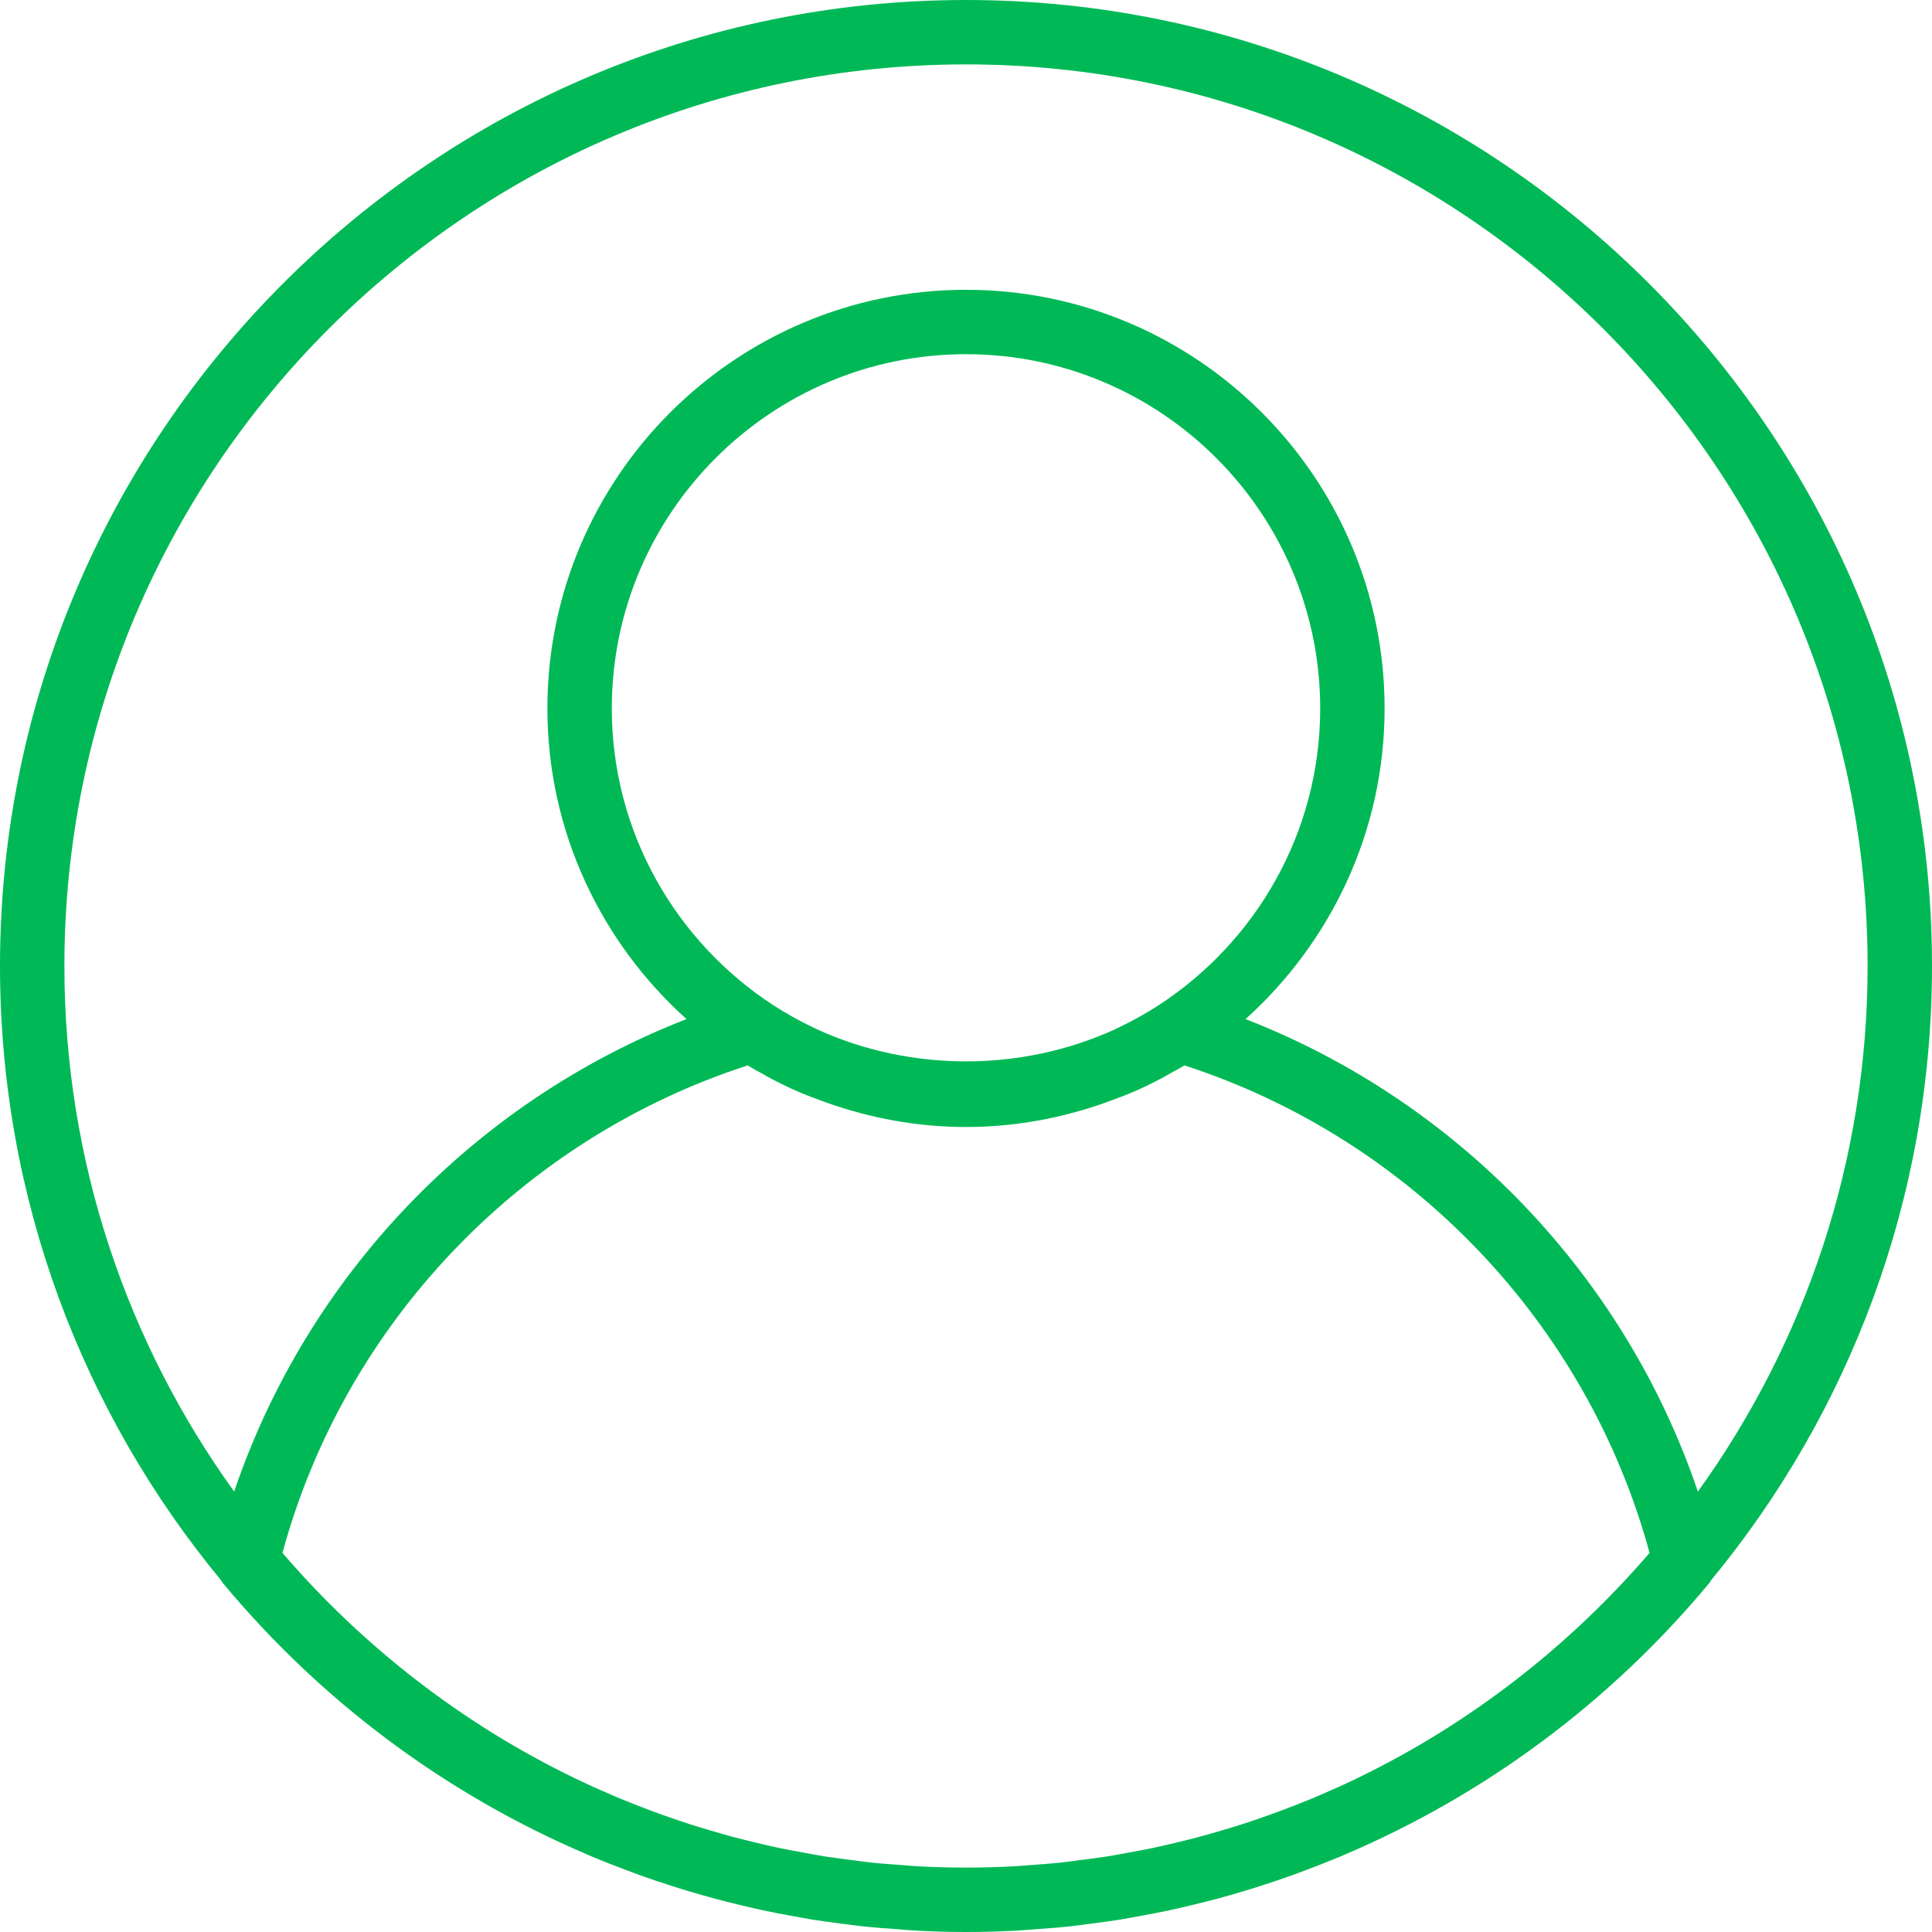 <?xml version="1.0" encoding="UTF-8"?>
<svg width="69px" height="69px" viewBox="0 0 69 69" version="1.1" xmlns="http://www.w3.org/2000/svg" xmlns:xlink="http://www.w3.org/1999/xlink">
    <title>user</title>
    <g id="Page-1" stroke="none" stroke-width="1" fill="none" fill-rule="evenodd">
        <g id="Отзывы-Мегафон-[/otzivy-mts]" transform="translate(-236, -345)" fill="#00B956" fill-rule="nonzero">
            <g id="FAQ" transform="translate(236, 306)">
                <g id="user" transform="translate(0, 39)">
                    <path d="M34.5,0 C15.477,0 0,15.477 0,34.5 C0,42.832 2.969,50.483 7.905,56.451 C7.918,56.468 7.919,56.49 7.933,56.506 C11.497,60.804 15.972,64.099 20.96,66.227 C21.017,66.251 21.074,66.278 21.131,66.302 C21.535,66.472 21.943,66.63 22.353,66.784 C22.514,66.845 22.675,66.907 22.838,66.966 C23.191,67.092 23.546,67.212 23.904,67.327 C24.133,67.4 24.362,67.473 24.593,67.542 C24.909,67.636 25.226,67.727 25.546,67.813 C25.827,67.889 26.11,67.959 26.392,68.027 C26.679,68.096 26.966,68.165 27.255,68.226 C27.577,68.295 27.902,68.356 28.229,68.416 C28.491,68.464 28.752,68.515 29.017,68.557 C29.379,68.616 29.744,68.662 30.109,68.709 C30.345,68.739 30.58,68.773 30.817,68.799 C31.231,68.842 31.648,68.874 32.067,68.902 C32.261,68.916 32.454,68.937 32.65,68.947 C33.26,68.982 33.878,69 34.5,69 C35.122,69 35.74,68.982 36.353,68.949 C36.548,68.939 36.741,68.918 36.936,68.905 C37.354,68.875 37.772,68.845 38.186,68.801 C38.423,68.776 38.657,68.741 38.893,68.711 C39.259,68.664 39.623,68.618 39.986,68.56 C40.249,68.517 40.511,68.466 40.773,68.418 C41.099,68.358 41.424,68.297 41.747,68.228 C42.036,68.166 42.322,68.098 42.61,68.029 C42.893,67.96 43.176,67.89 43.456,67.816 C43.776,67.73 44.093,67.638 44.41,67.544 C44.641,67.475 44.87,67.403 45.098,67.329 C45.456,67.214 45.811,67.094 46.164,66.968 C46.327,66.909 46.488,66.847 46.65,66.786 C47.06,66.632 47.467,66.473 47.871,66.304 C47.929,66.28 47.985,66.254 48.042,66.23 C53.029,64.101 57.506,60.806 61.07,56.509 C61.083,56.493 61.085,56.47 61.097,56.453 C66.031,50.483 69,42.832 69,34.5 C69,15.477 53.523,0 34.5,0 Z M48.481,63.503 C48.463,63.511 48.447,63.52 48.43,63.528 C48.019,63.726 47.602,63.912 47.181,64.094 C47.086,64.134 46.991,64.176 46.896,64.216 C46.528,64.37 46.155,64.516 45.78,64.656 C45.624,64.715 45.468,64.773 45.31,64.828 C44.978,64.946 44.644,65.06 44.307,65.168 C44.098,65.235 43.887,65.298 43.677,65.36 C43.378,65.45 43.078,65.536 42.774,65.617 C42.519,65.685 42.261,65.747 42.004,65.808 C41.733,65.872 41.464,65.938 41.192,65.995 C40.894,66.058 40.594,66.112 40.295,66.166 C40.052,66.211 39.811,66.258 39.566,66.297 C39.229,66.35 38.888,66.393 38.549,66.436 C38.334,66.463 38.12,66.495 37.903,66.518 C37.515,66.56 37.124,66.586 36.734,66.614 C36.561,66.625 36.388,66.645 36.212,66.654 C35.643,66.684 35.073,66.7 34.5,66.7 C33.927,66.7 33.357,66.684 32.789,66.654 C32.614,66.645 32.441,66.626 32.267,66.614 C31.876,66.587 31.486,66.56 31.098,66.518 C30.881,66.495 30.667,66.463 30.452,66.436 C30.113,66.393 29.772,66.35 29.435,66.297 C29.19,66.258 28.949,66.211 28.706,66.166 C28.406,66.112 28.106,66.057 27.809,65.995 C27.537,65.938 27.267,65.872 26.997,65.808 C26.74,65.746 26.482,65.685 26.227,65.617 C25.924,65.536 25.623,65.449 25.324,65.36 C25.114,65.298 24.903,65.235 24.694,65.168 C24.357,65.06 24.022,64.946 23.691,64.828 C23.534,64.771 23.377,64.714 23.221,64.656 C22.846,64.516 22.473,64.37 22.105,64.216 C22.01,64.177 21.917,64.135 21.821,64.095 C21.4,63.915 20.983,63.727 20.571,63.529 C20.554,63.521 20.538,63.513 20.521,63.504 C16.508,61.563 12.964,58.808 10.088,55.461 C12.311,47.275 18.604,40.677 26.7,38.051 C26.859,38.149 27.026,38.236 27.191,38.328 C27.287,38.382 27.383,38.44 27.48,38.492 C27.823,38.673 28.17,38.844 28.526,38.996 C28.798,39.116 29.08,39.217 29.361,39.321 C29.416,39.34 29.471,39.362 29.526,39.382 C31.086,39.934 32.754,40.25 34.5,40.25 C36.246,40.25 37.914,39.934 39.473,39.382 C39.528,39.362 39.583,39.34 39.638,39.321 C39.919,39.217 40.201,39.116 40.473,38.996 C40.828,38.844 41.176,38.673 41.518,38.492 C41.616,38.439 41.712,38.382 41.808,38.328 C41.973,38.236 42.141,38.149 42.302,38.05 C50.398,40.677 56.689,47.275 58.913,55.46 C56.037,58.805 52.493,61.561 48.481,63.503 Z M21.85,25.3 C21.85,18.325 27.525,12.65 34.5,12.65 C41.475,12.65 47.15,18.325 47.15,25.3 C47.15,29.737 44.849,33.641 41.382,35.9 C40.928,36.194 40.457,36.457 39.973,36.687 C39.915,36.715 39.859,36.744 39.801,36.77 C36.471,38.285 32.529,38.285 29.198,36.77 C29.141,36.744 29.084,36.715 29.027,36.687 C28.542,36.457 28.072,36.194 27.618,35.9 C24.151,33.641 21.85,29.737 21.85,25.3 Z M60.638,53.271 C58.031,45.573 52.084,39.352 44.484,36.396 C47.524,33.658 49.45,29.704 49.45,25.3 C49.45,17.057 42.743,10.35 34.5,10.35 C26.257,10.35 19.55,17.057 19.55,25.3 C19.55,29.704 21.476,33.658 24.517,36.396 C16.918,39.353 10.97,45.573 8.363,53.271 C4.553,47.983 2.3,41.501 2.3,34.5 C2.3,16.745 16.745,2.3 34.5,2.3 C52.255,2.3 66.7,16.745 66.7,34.5 C66.7,41.501 64.447,47.983 60.638,53.271 Z" id="Shape"></path>
                </g>
            </g>
        </g>
    </g>
</svg>